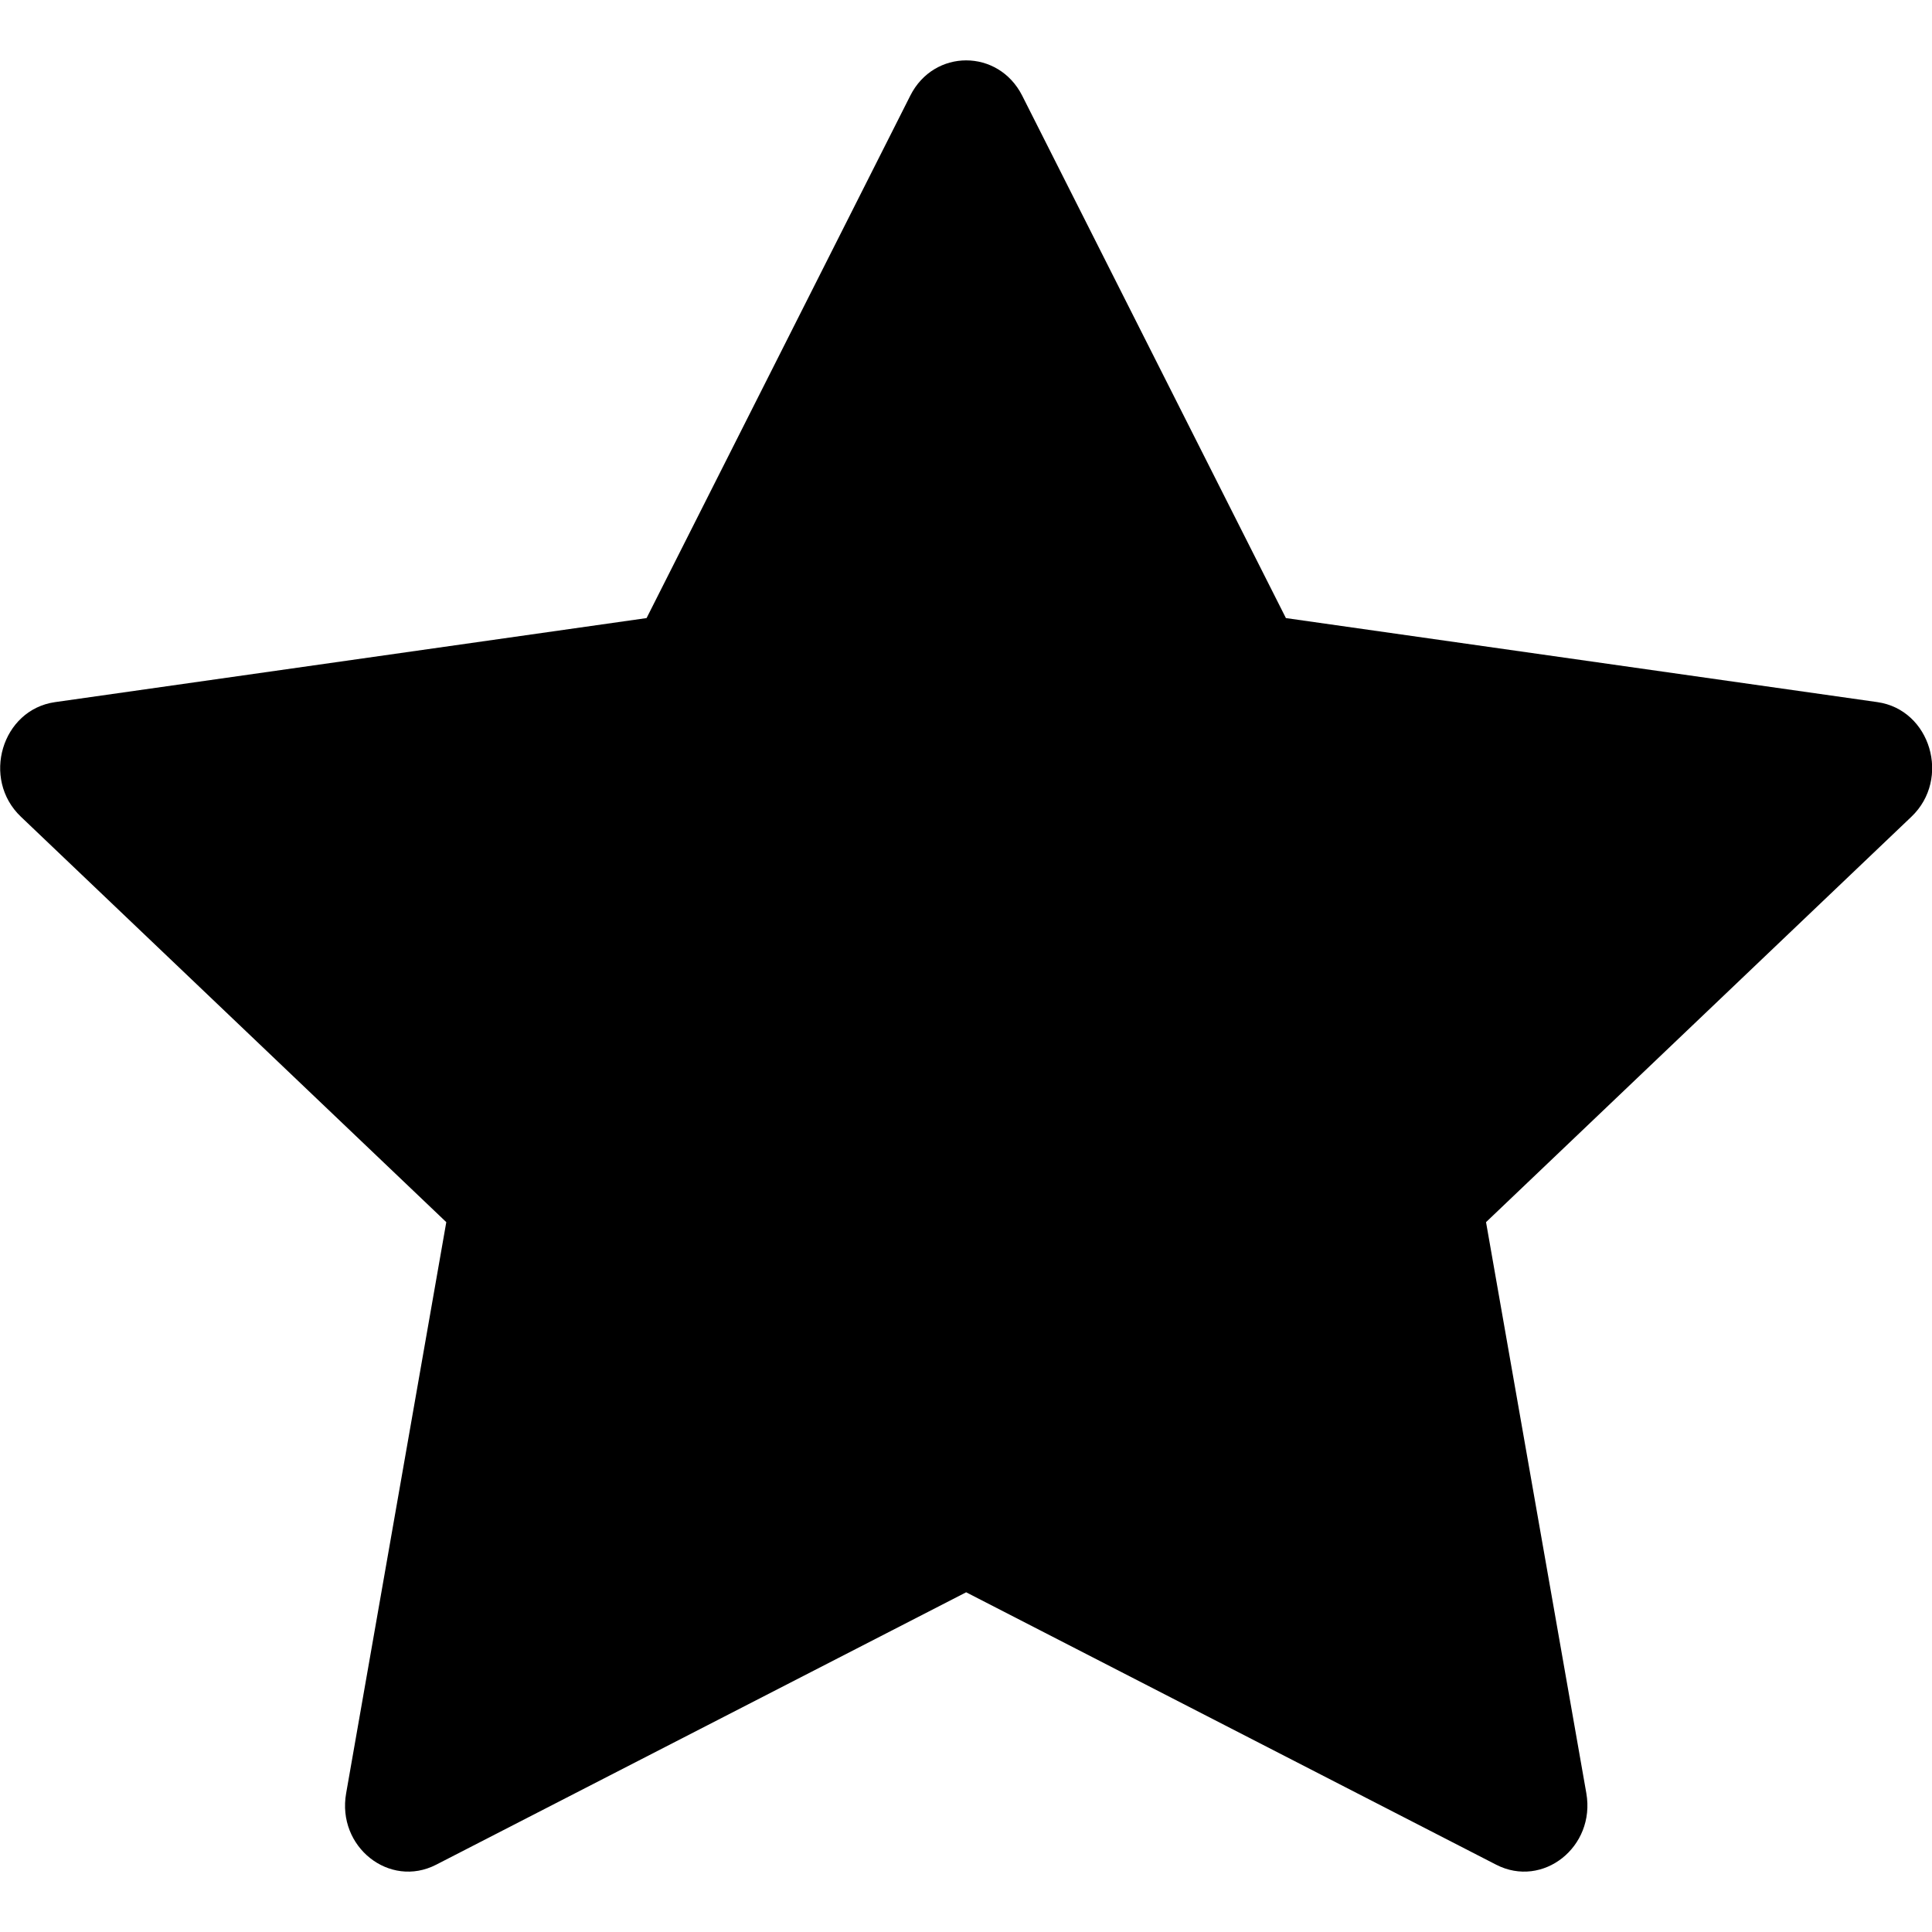 <svg width="12" height="12" viewBox="0 0 12 12" fill="none" xmlns="http://www.w3.org/2000/svg">
<path d="M2.709 11.582C2.419 11.731 2.091 11.471 2.15 11.138L2.772 7.591L0.13 5.073C-0.117 4.838 0.011 4.408 0.342 4.361L4.016 3.839L5.654 0.594C5.801 0.302 6.201 0.302 6.349 0.594L7.987 3.839L11.661 4.361C11.991 4.408 12.119 4.838 11.872 5.073L9.23 7.591L9.853 11.138C9.911 11.471 9.583 11.731 9.293 11.582L6.001 9.89L2.709 11.582Z" fill="black"/>
</svg>
